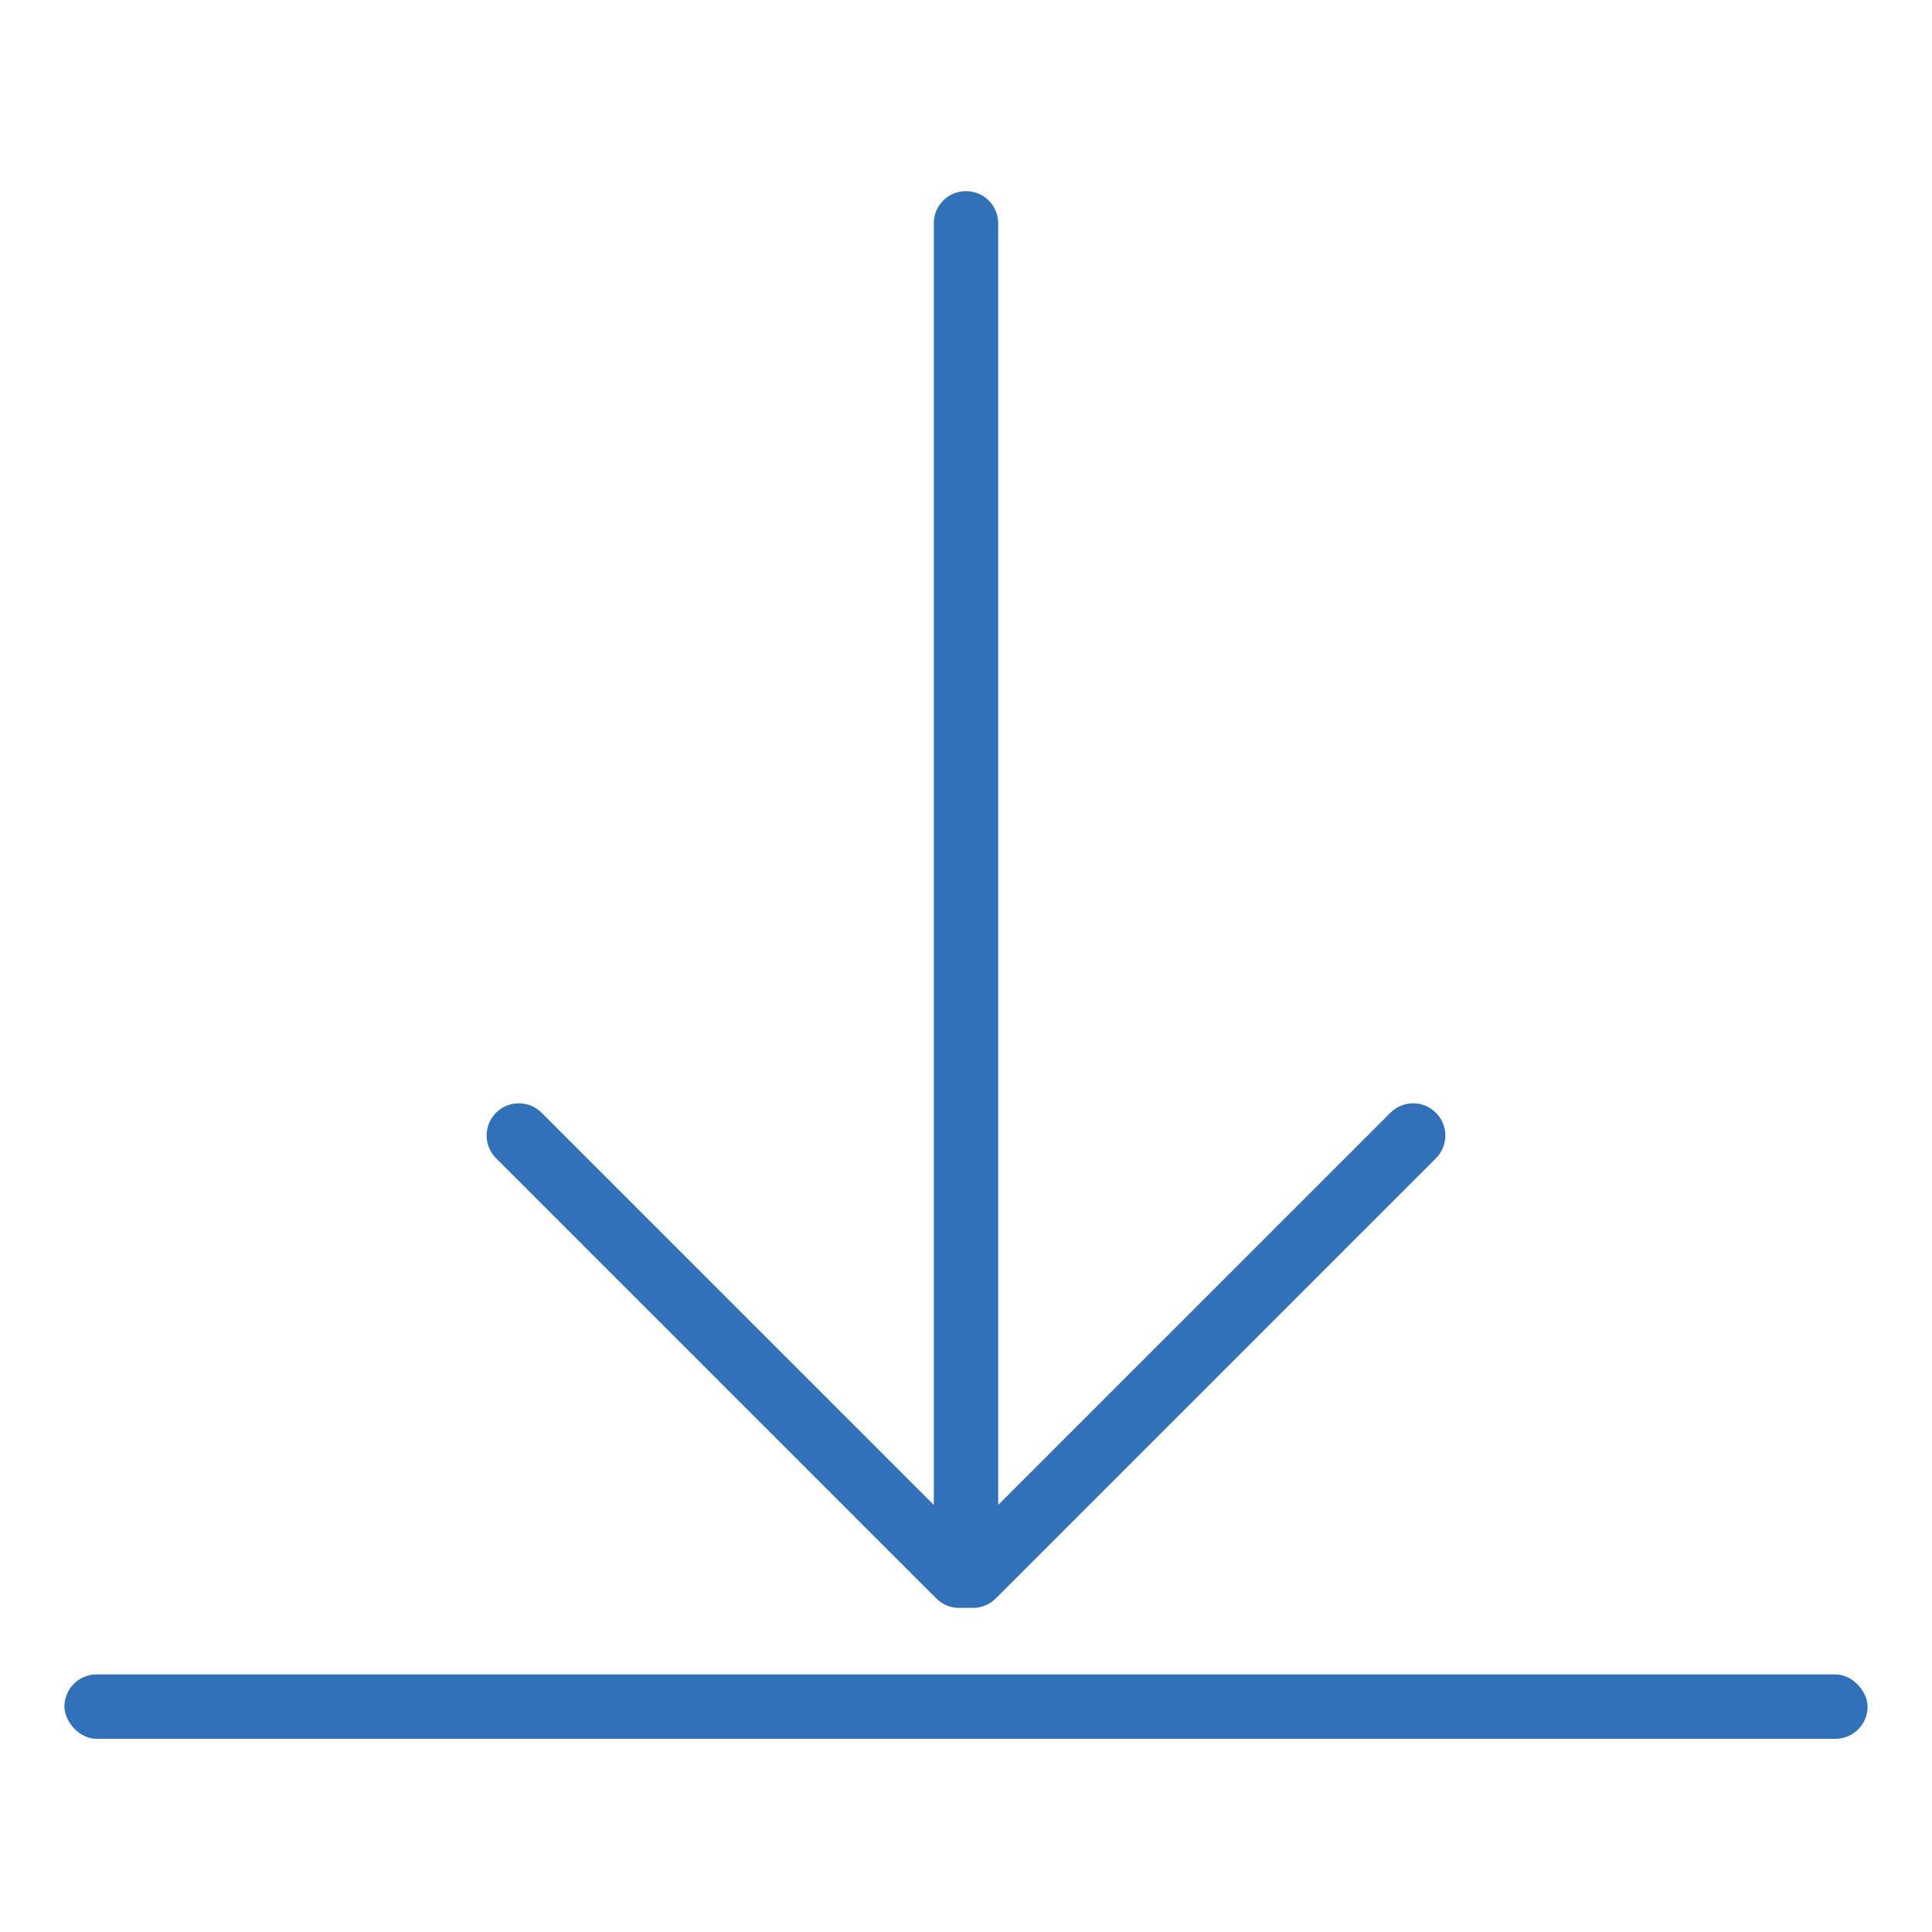 <svg width="90" height="90" viewBox="0 0 90 90" fill="none" xmlns="http://www.w3.org/2000/svg">
<rect width="90" height="90" fill="white"/>
<rect x="3" y="78" width="84" height="3" rx="1.5" fill="#3071B9"/>
<path fill-rule="evenodd" clip-rule="evenodd" d="M45 8.903C45.828 8.903 46.5 9.574 46.5 10.402L46.5 70.105L64.77 51.836C65.355 51.25 66.305 51.25 66.891 51.836C67.477 52.422 67.477 53.371 66.891 53.957L46.385 74.463C46.051 74.797 45.598 74.941 45.163 74.894C45.109 74.9 45.055 74.903 45 74.903C44.945 74.903 44.891 74.9 44.837 74.894C44.402 74.941 43.949 74.797 43.615 74.463L23.109 53.957C22.523 53.371 22.523 52.422 23.109 51.836C23.695 51.25 24.645 51.25 25.23 51.836L43.5 70.105L43.5 10.402C43.5 9.574 44.172 8.903 45 8.903Z" fill="#3071B9"/>
</svg>
